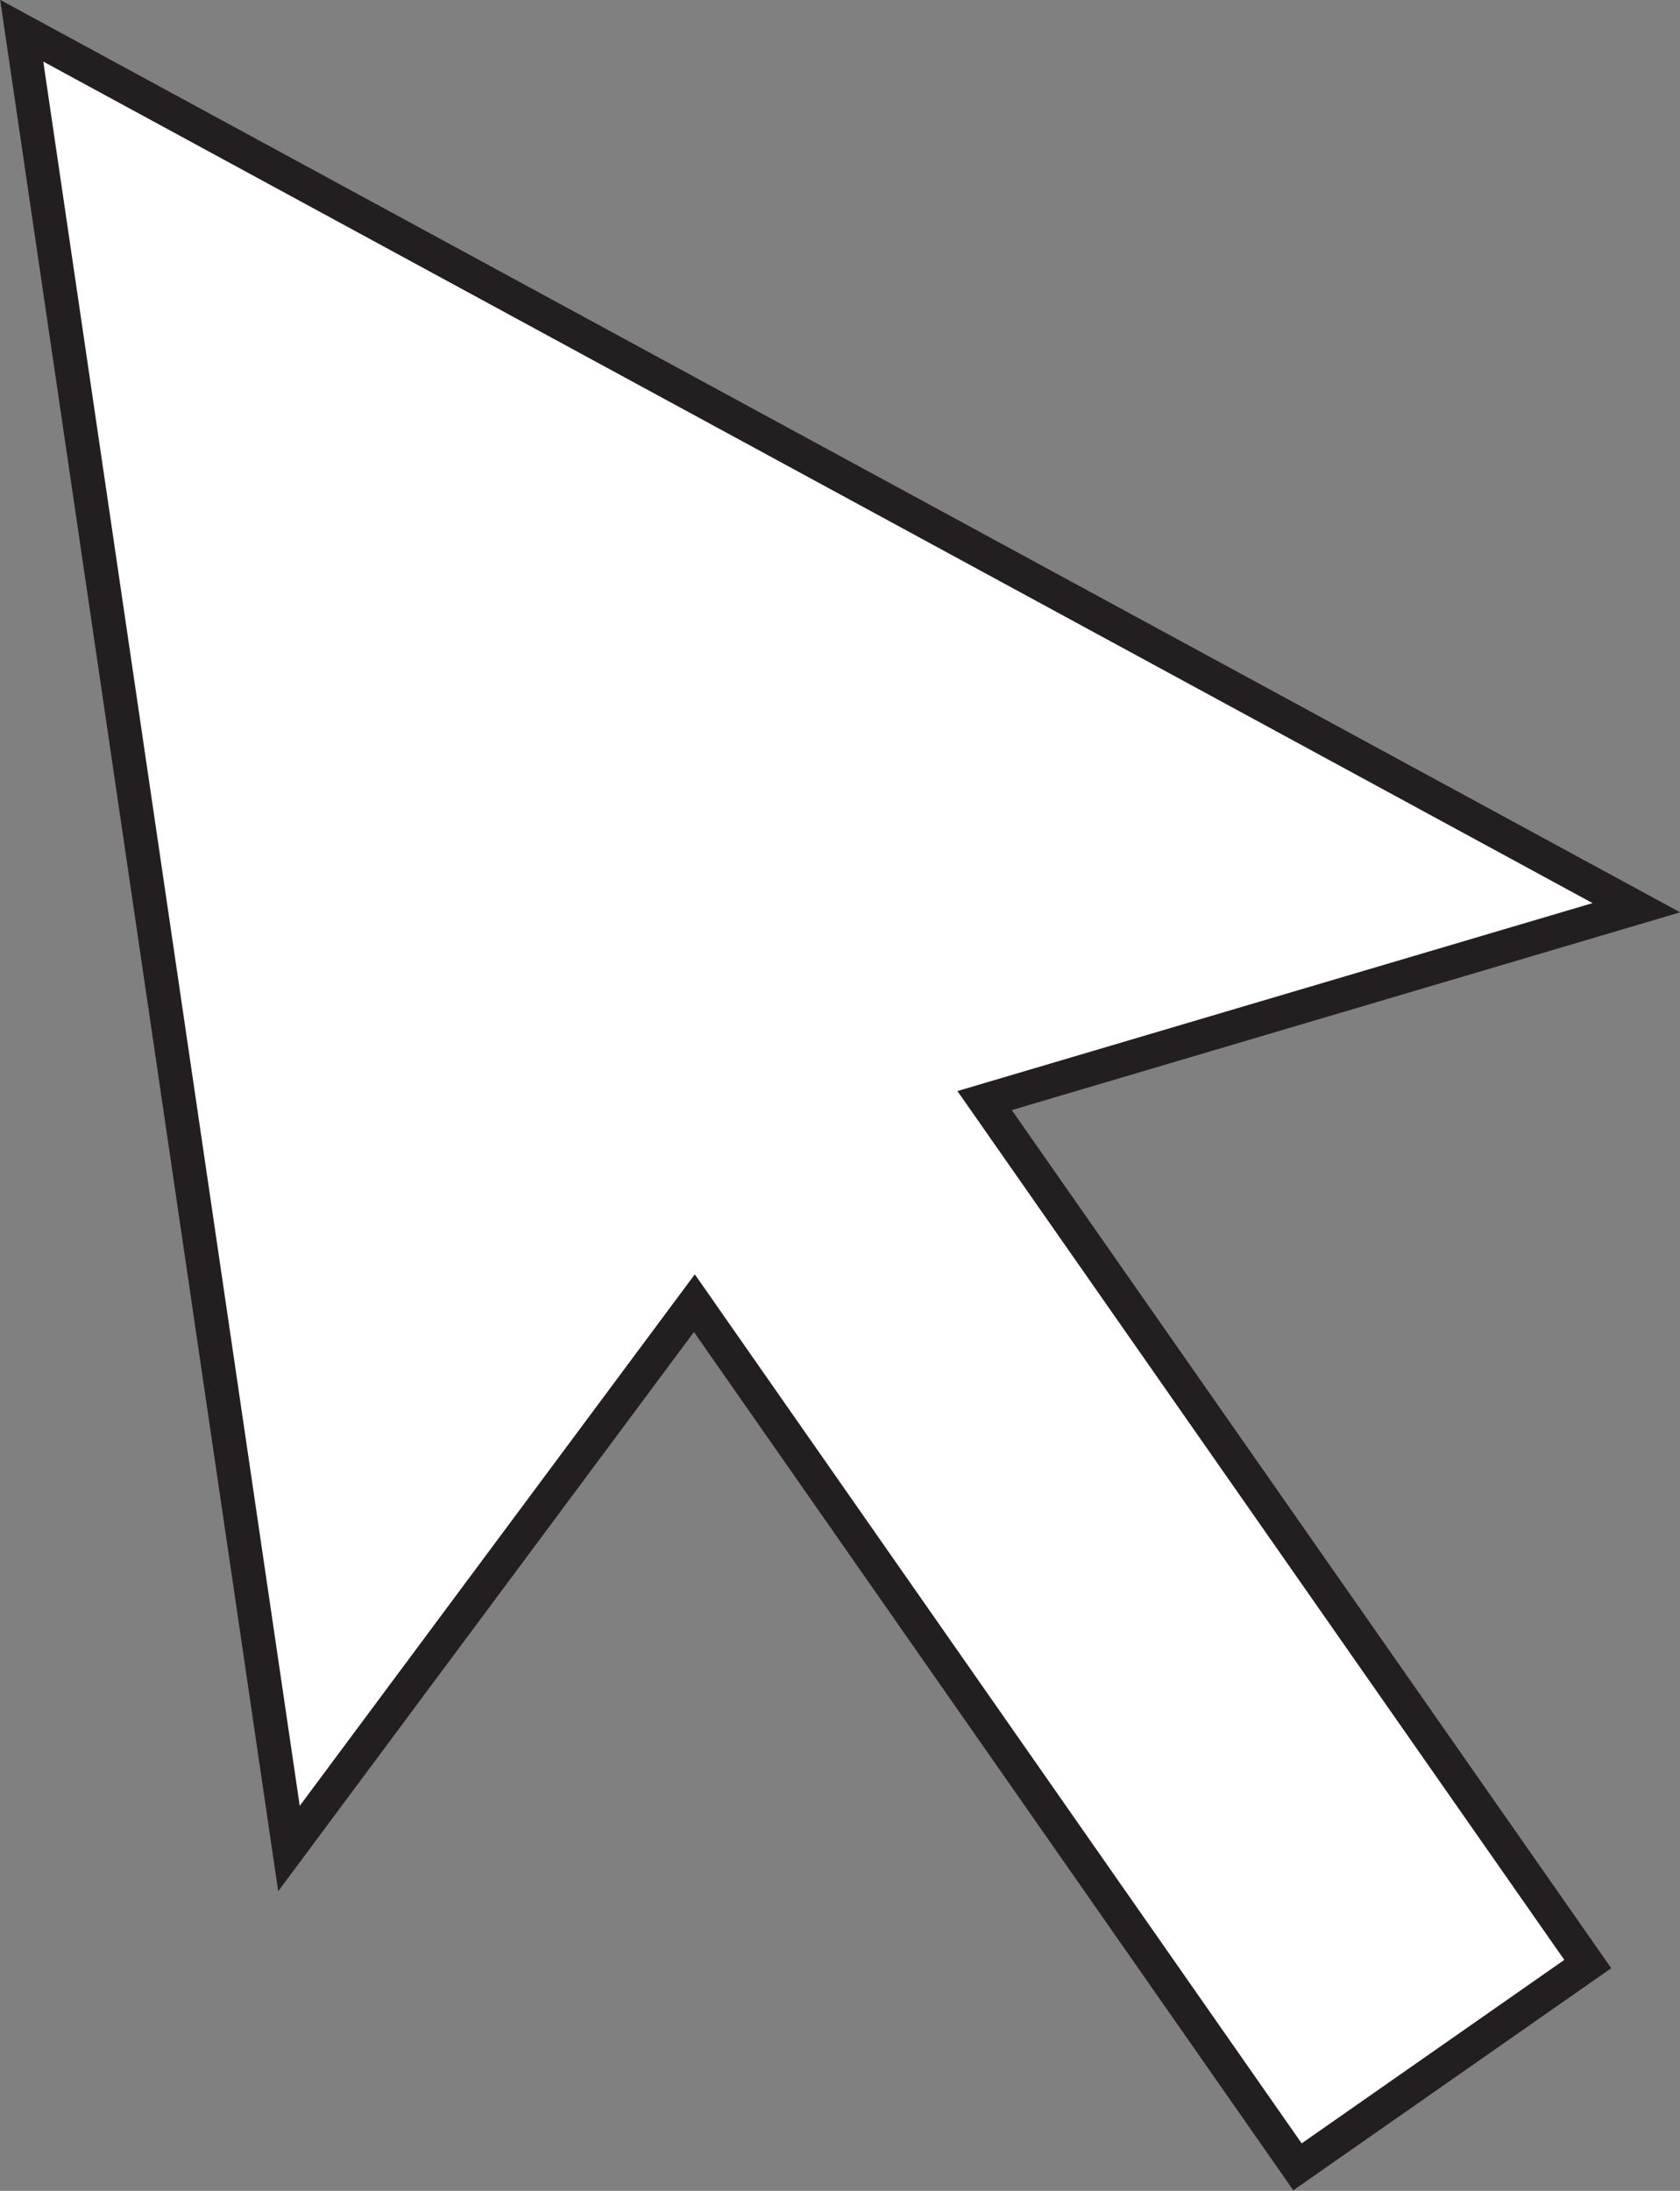 <?xml version="1.0" encoding="UTF-8"?><svg xmlns="http://www.w3.org/2000/svg" xmlns:xlink="http://www.w3.org/1999/xlink" height="130.0" preserveAspectRatio="xMidYMid meet" version="1.0" viewBox="163.4 147.4 99.7 130.0" width="99.7" zoomAndPan="magnify"><rect x="163.4" y="147.4" width="99.7" height="130.0" fill="#808080" stroke="none"/><g><g id="change1_1"><path d="M 257.625 263.941 L 221.832 212.703 L 260.508 201.262 L 164.691 149.223 L 180.551 257.09 L 204.605 224.727 L 240.402 275.973 L 257.625 263.941" fill="#fff"/></g><g id="change2_1"><path d="M 204.633 223.016 L 240.648 274.582 L 256.234 263.695 L 220.219 212.141 L 257.91 200.988 L 165.969 151.055 L 181.188 254.555 Z M 240.152 277.367 L 204.582 226.438 L 179.91 259.621 L 163.41 147.391 L 263.109 201.535 L 223.445 213.27 L 259.02 264.188 L 240.152 277.367" fill="#231f20"/></g></g></svg>